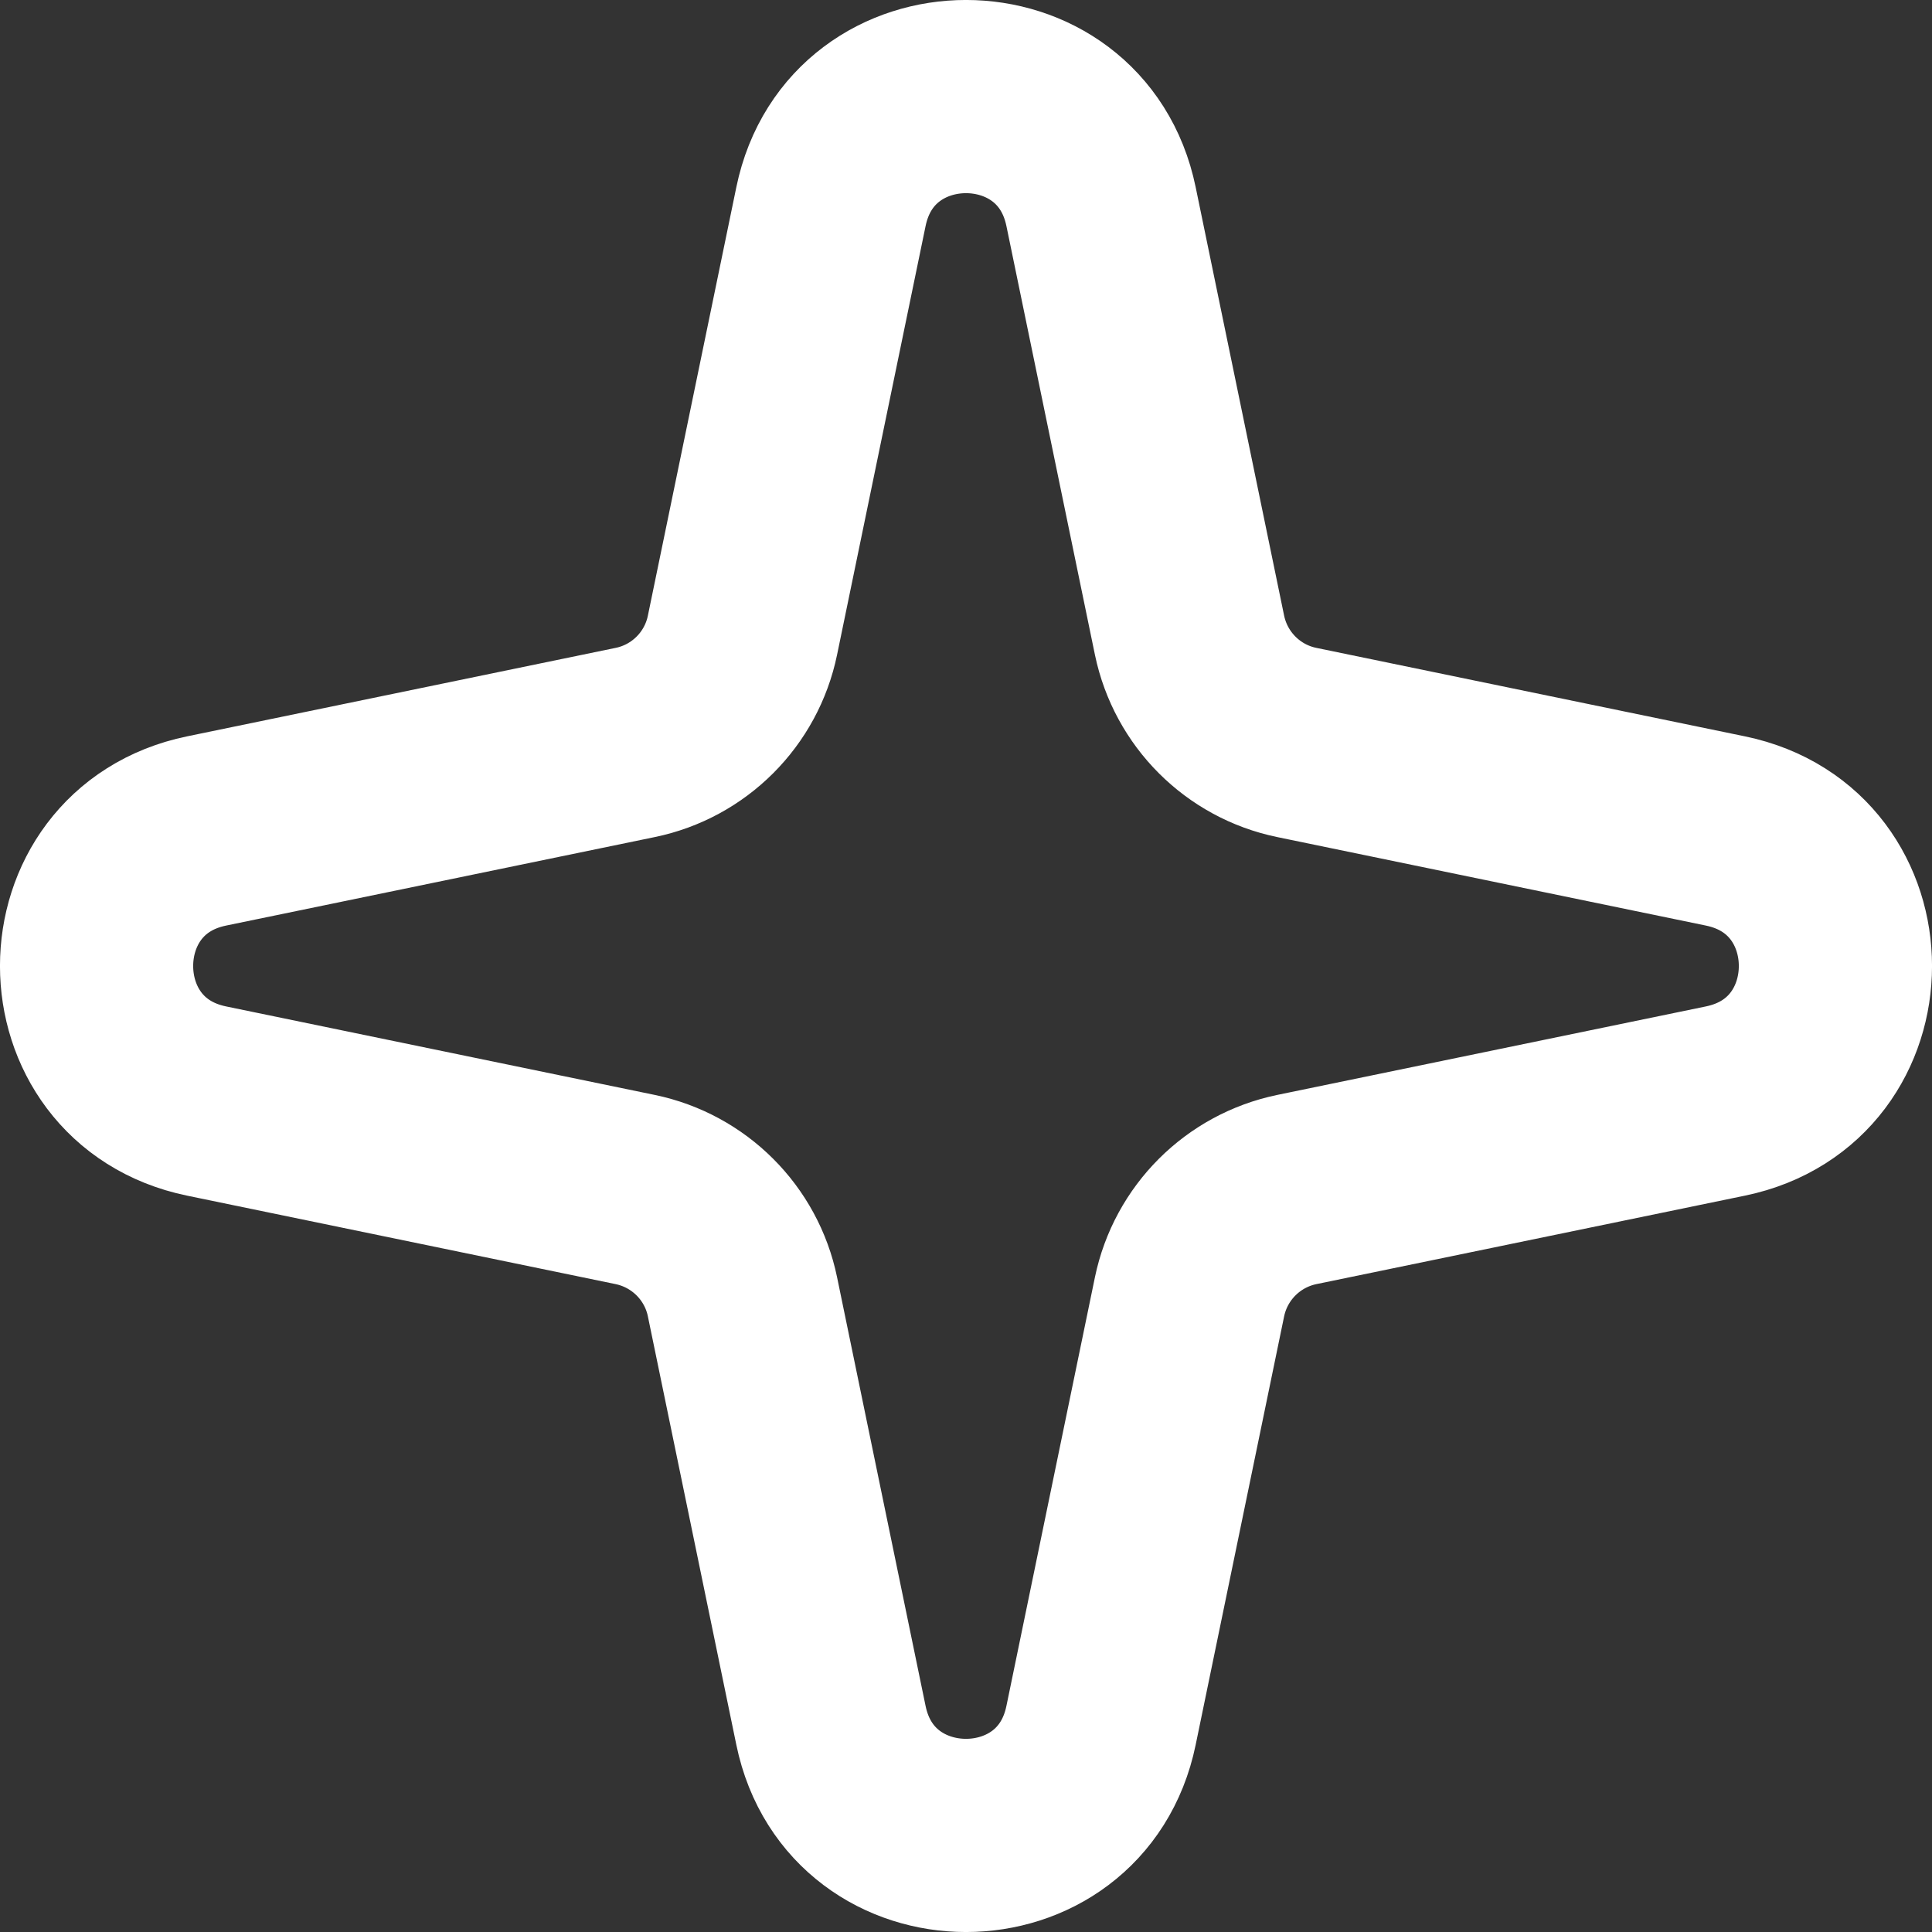 <svg width="20" height="20" viewBox="0 0 20 20" fill="none" xmlns="http://www.w3.org/2000/svg">
<rect x="0" y="0" width="20" height="20" fill="#333333" stroke="none"/>
<g id="Frame 3263" clip-path="url(#clip0_5555_3443)">
<path id="Star 1" d="M8.602 2.139C8.915 0.62 11.085 0.62 11.398 2.139L12.314 6.576C12.43 7.134 12.866 7.571 13.424 7.686L17.861 8.602C19.38 8.915 19.38 11.085 17.861 11.398L13.424 12.314C12.866 12.43 12.43 12.866 12.314 13.424L11.398 17.861C11.085 19.38 8.915 19.38 8.602 17.861L7.686 13.424C7.571 12.866 7.134 12.43 6.576 12.314L2.139 11.398C0.62 11.085 0.62 8.915 2.139 8.602L6.576 7.686C7.134 7.571 7.571 7.134 7.686 6.576L8.602 2.139Z" stroke="white" stroke-width="2"/>
</g>
<defs>
<clipPath id="clip0_5555_3443">
<rect width="20" height="20" fill="white"/>
</clipPath>
</defs>
</svg>
